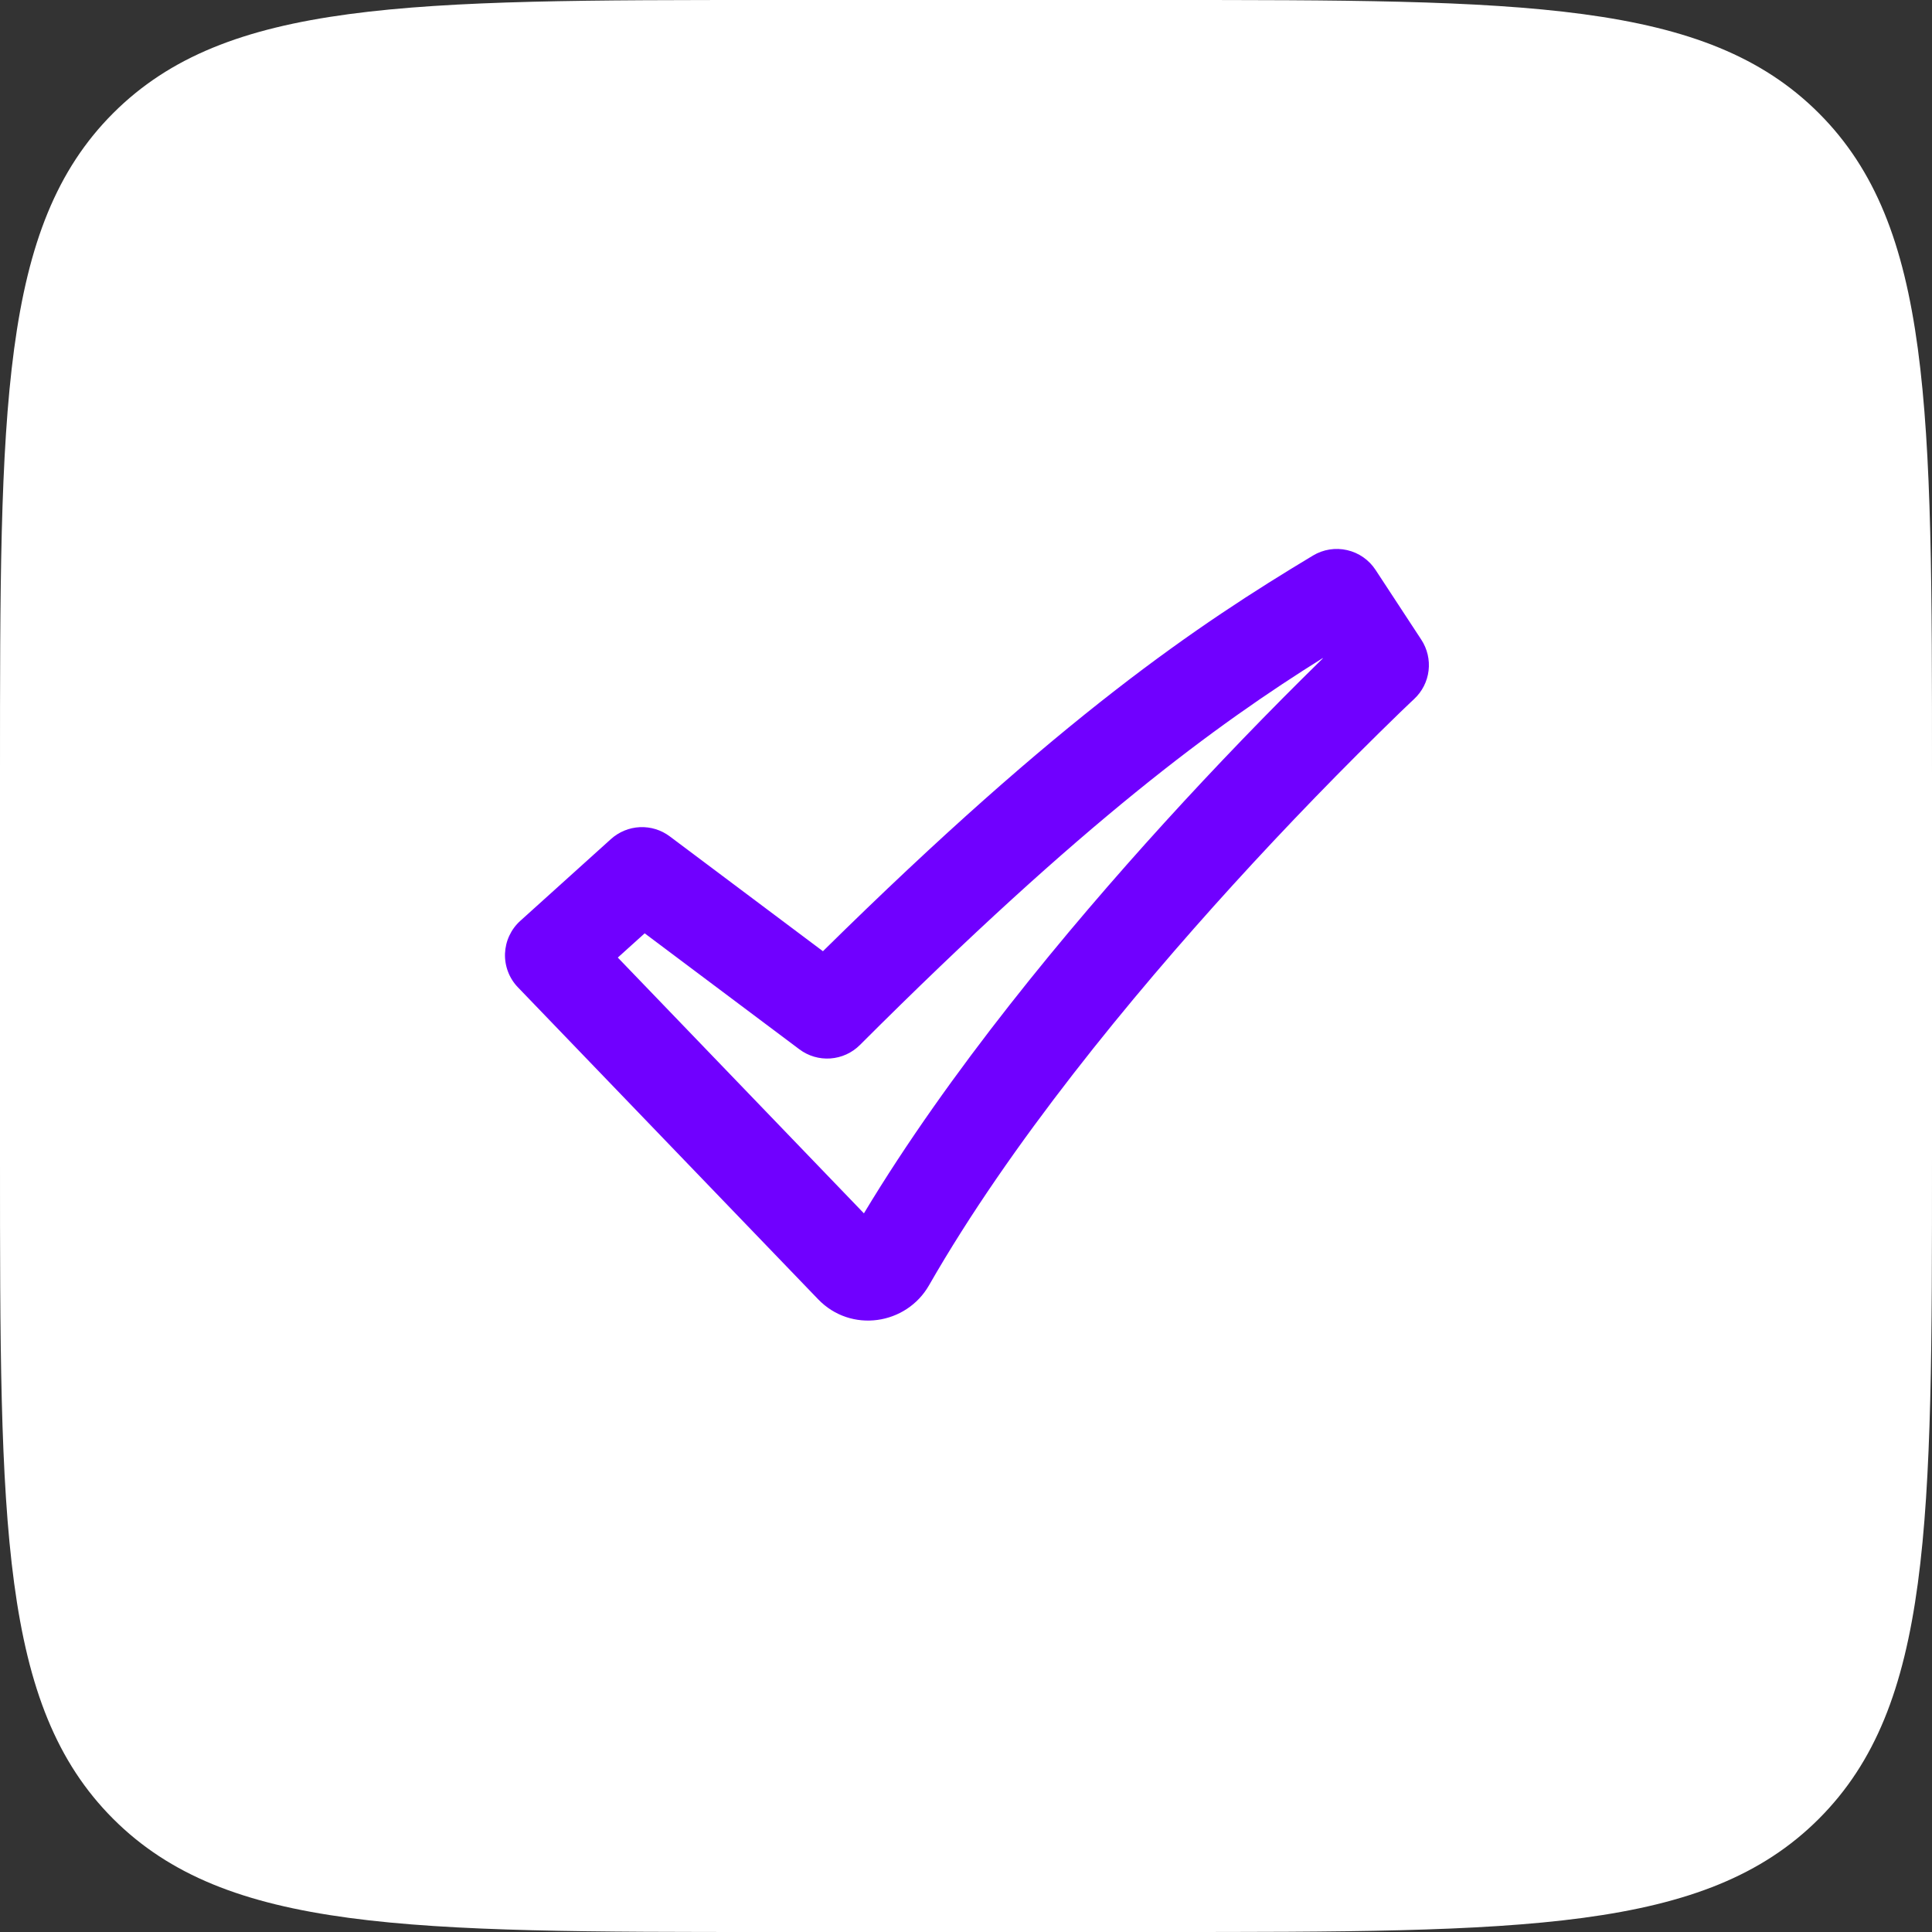<svg width="80" height="80" viewBox="0 0 80 80" fill="none" xmlns="http://www.w3.org/2000/svg">
<rect x="0" y="0" width="80" height="80" fill="#333333" stroke="none"/>
<path d="M0 32C0 16.915 0 9.373 4.686 4.686C9.373 0 16.915 0 32 0H48C63.085 0 70.627 0 75.314 4.686C80 9.373 80 16.915 80 32V48C80 63.085 80 70.627 75.314 75.314C70.627 80 63.085 80 48 80H32C16.915 80 9.373 80 4.686 75.314C0 70.627 0 63.085 0 48V32Z" fill="white"/>
<g clip-path="url(#clip0_1810_231)">
<path fill-rule="evenodd" clip-rule="evenodd" d="M54.366 23.005C54.791 22.749 55.298 22.668 55.781 22.779C56.264 22.889 56.686 23.182 56.958 23.597L58.855 26.491C59.102 26.869 59.208 27.323 59.154 27.771C59.1 28.22 58.889 28.634 58.558 28.943L58.552 28.95L58.525 28.975L58.416 29.077L57.985 29.489C55.599 31.803 53.285 34.191 51.047 36.65C46.836 41.28 41.835 47.341 38.469 53.221C37.53 54.862 35.236 55.214 33.875 53.798L21.446 40.883C21.267 40.698 21.128 40.479 21.037 40.239C20.945 39.999 20.902 39.743 20.911 39.486C20.921 39.23 20.981 38.977 21.09 38.745C21.198 38.512 21.352 38.303 21.543 38.131L25.3 34.742C25.63 34.445 26.053 34.271 26.497 34.251C26.942 34.231 27.379 34.366 27.734 34.633L34.076 39.388C43.984 29.619 49.601 25.87 54.366 23.005ZM54.769 27.252C50.38 29.997 44.902 33.978 35.606 43.272C35.28 43.598 34.847 43.795 34.387 43.828C33.926 43.861 33.47 43.727 33.101 43.45L26.695 38.647L25.582 39.651L35.773 50.242C39.311 44.358 44.181 38.501 48.212 34.07C50.334 31.738 52.523 29.468 54.776 27.262L54.769 27.252Z" fill="#7000FF"/>
</g>
<defs>
<clipPath id="clip0_1810_231">
<rect width="46" height="46" fill="white" transform="translate(17 17)"/>
</clipPath>
</defs>
</svg>
